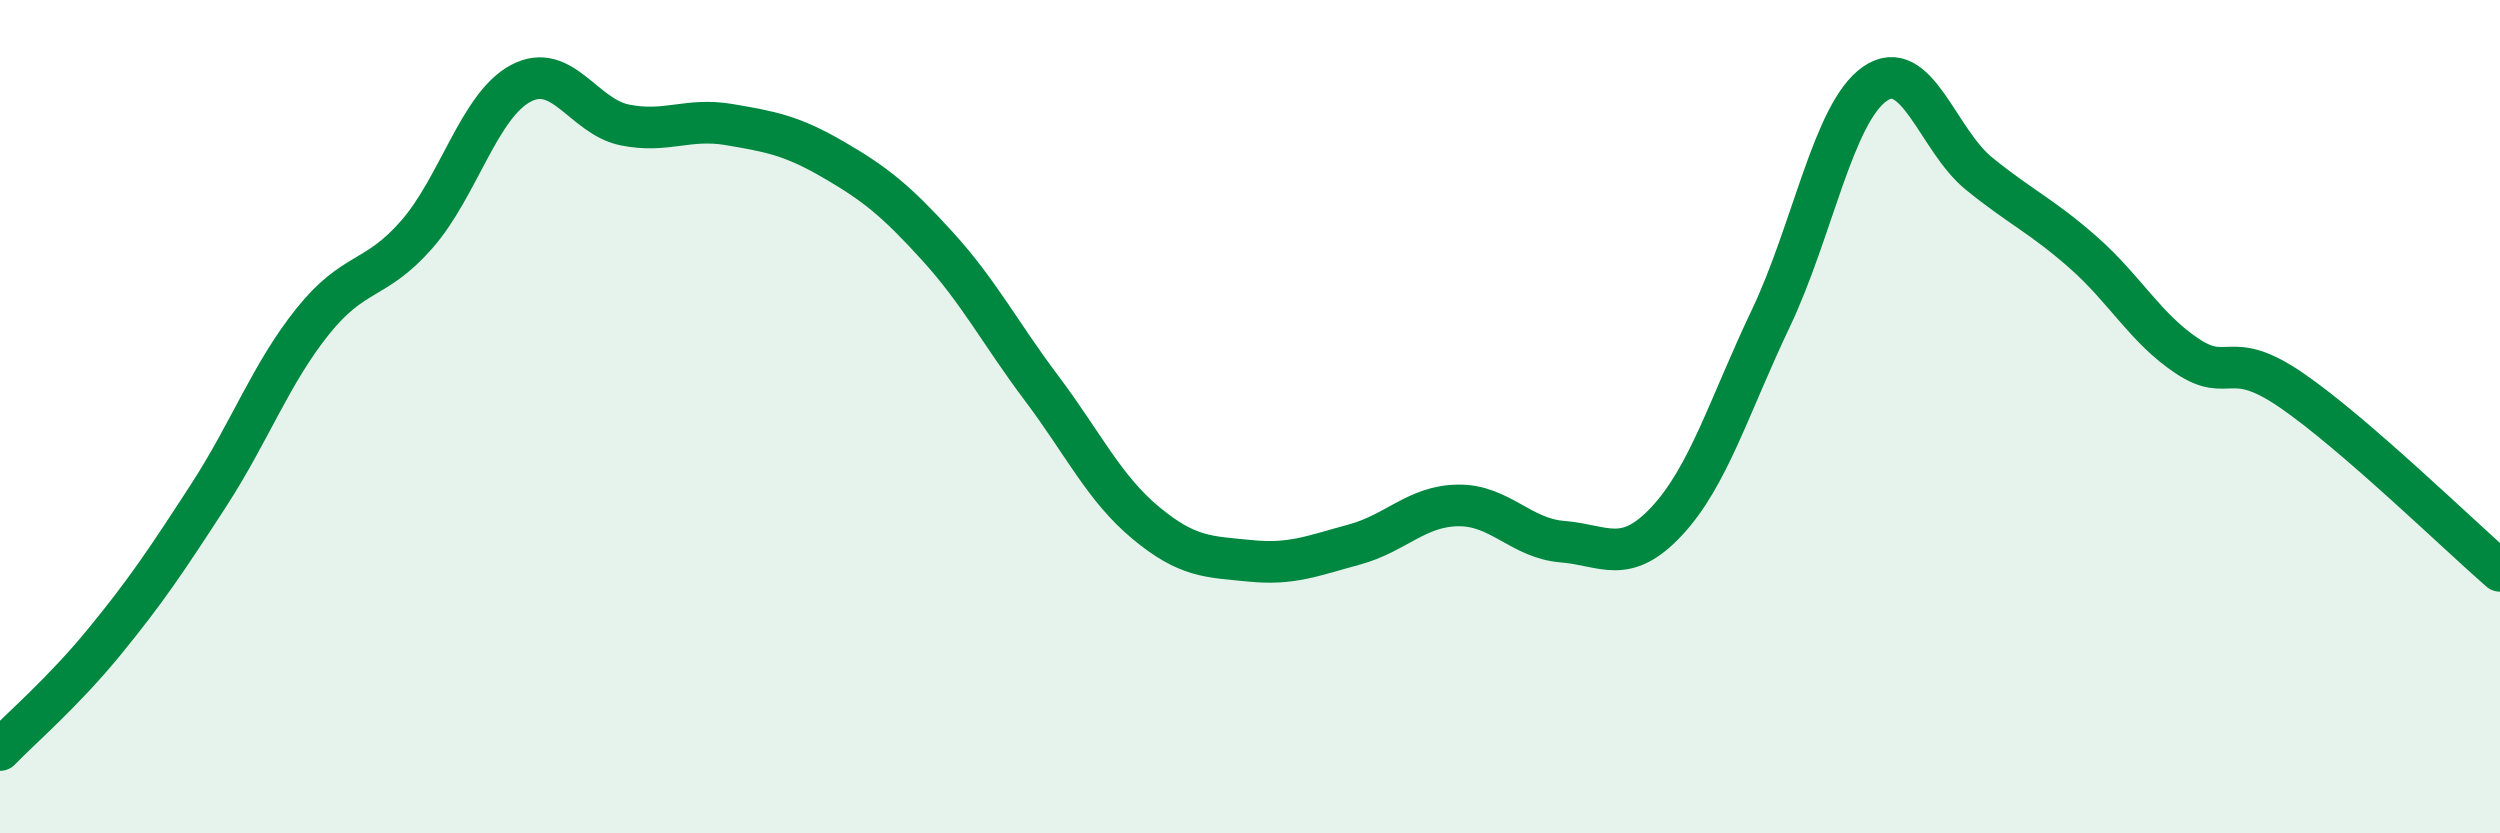 
    <svg width="60" height="20" viewBox="0 0 60 20" xmlns="http://www.w3.org/2000/svg">
      <path
        d="M 0,18 C 0.5,17.48 1.5,16.63 2.5,15.41 C 3.5,14.19 4,13.44 5,11.9 C 6,10.36 6.5,8.97 7.5,7.72 C 8.5,6.47 9,6.77 10,5.63 C 11,4.49 11.5,2.53 12.5,2 C 13.5,1.47 14,2.8 15,3 C 16,3.2 16.5,2.82 17.5,2.99 C 18.5,3.16 19,3.25 20,3.83 C 21,4.41 21.5,4.81 22.5,5.91 C 23.5,7.01 24,7.99 25,9.32 C 26,10.65 26.5,11.72 27.5,12.55 C 28.5,13.38 29,13.36 30,13.46 C 31,13.56 31.5,13.34 32.5,13.07 C 33.5,12.8 34,12.14 35,12.13 C 36,12.12 36.5,12.92 37.5,13 C 38.5,13.08 39,13.58 40,12.51 C 41,11.44 41.5,9.74 42.5,7.64 C 43.5,5.54 44,2.7 45,2.01 C 46,1.32 46.5,3.36 47.5,4.17 C 48.5,4.98 49,5.18 50,6.06 C 51,6.94 51.5,7.89 52.5,8.55 C 53.5,9.21 53.5,8.34 55,9.37 C 56.5,10.4 59,12.83 60,13.7L60 20L0 20Z"
        fill="#008740"
        opacity="0.1"
        stroke-linecap="round"
        stroke-linejoin="round"
      />
      <path
        d="M 0,18 C 0.5,17.48 1.5,16.63 2.5,15.41 C 3.5,14.19 4,13.44 5,11.9 C 6,10.36 6.5,8.97 7.5,7.72 C 8.5,6.47 9,6.77 10,5.63 C 11,4.49 11.5,2.53 12.5,2 C 13.5,1.47 14,2.8 15,3 C 16,3.2 16.5,2.82 17.5,2.99 C 18.5,3.16 19,3.25 20,3.83 C 21,4.41 21.5,4.81 22.5,5.91 C 23.5,7.01 24,7.99 25,9.32 C 26,10.65 26.5,11.72 27.5,12.55 C 28.5,13.38 29,13.36 30,13.46 C 31,13.56 31.5,13.34 32.5,13.07 C 33.5,12.8 34,12.14 35,12.13 C 36,12.12 36.5,12.92 37.5,13 C 38.5,13.08 39,13.58 40,12.51 C 41,11.44 41.5,9.74 42.5,7.64 C 43.5,5.54 44,2.7 45,2.01 C 46,1.32 46.5,3.36 47.5,4.17 C 48.5,4.98 49,5.18 50,6.06 C 51,6.94 51.5,7.89 52.5,8.55 C 53.5,9.21 53.5,8.34 55,9.37 C 56.5,10.4 59,12.83 60,13.7"
        stroke="#008740"
        stroke-width="1"
        fill="none"
        stroke-linecap="round"
        stroke-linejoin="round"
      />
    </svg>
  